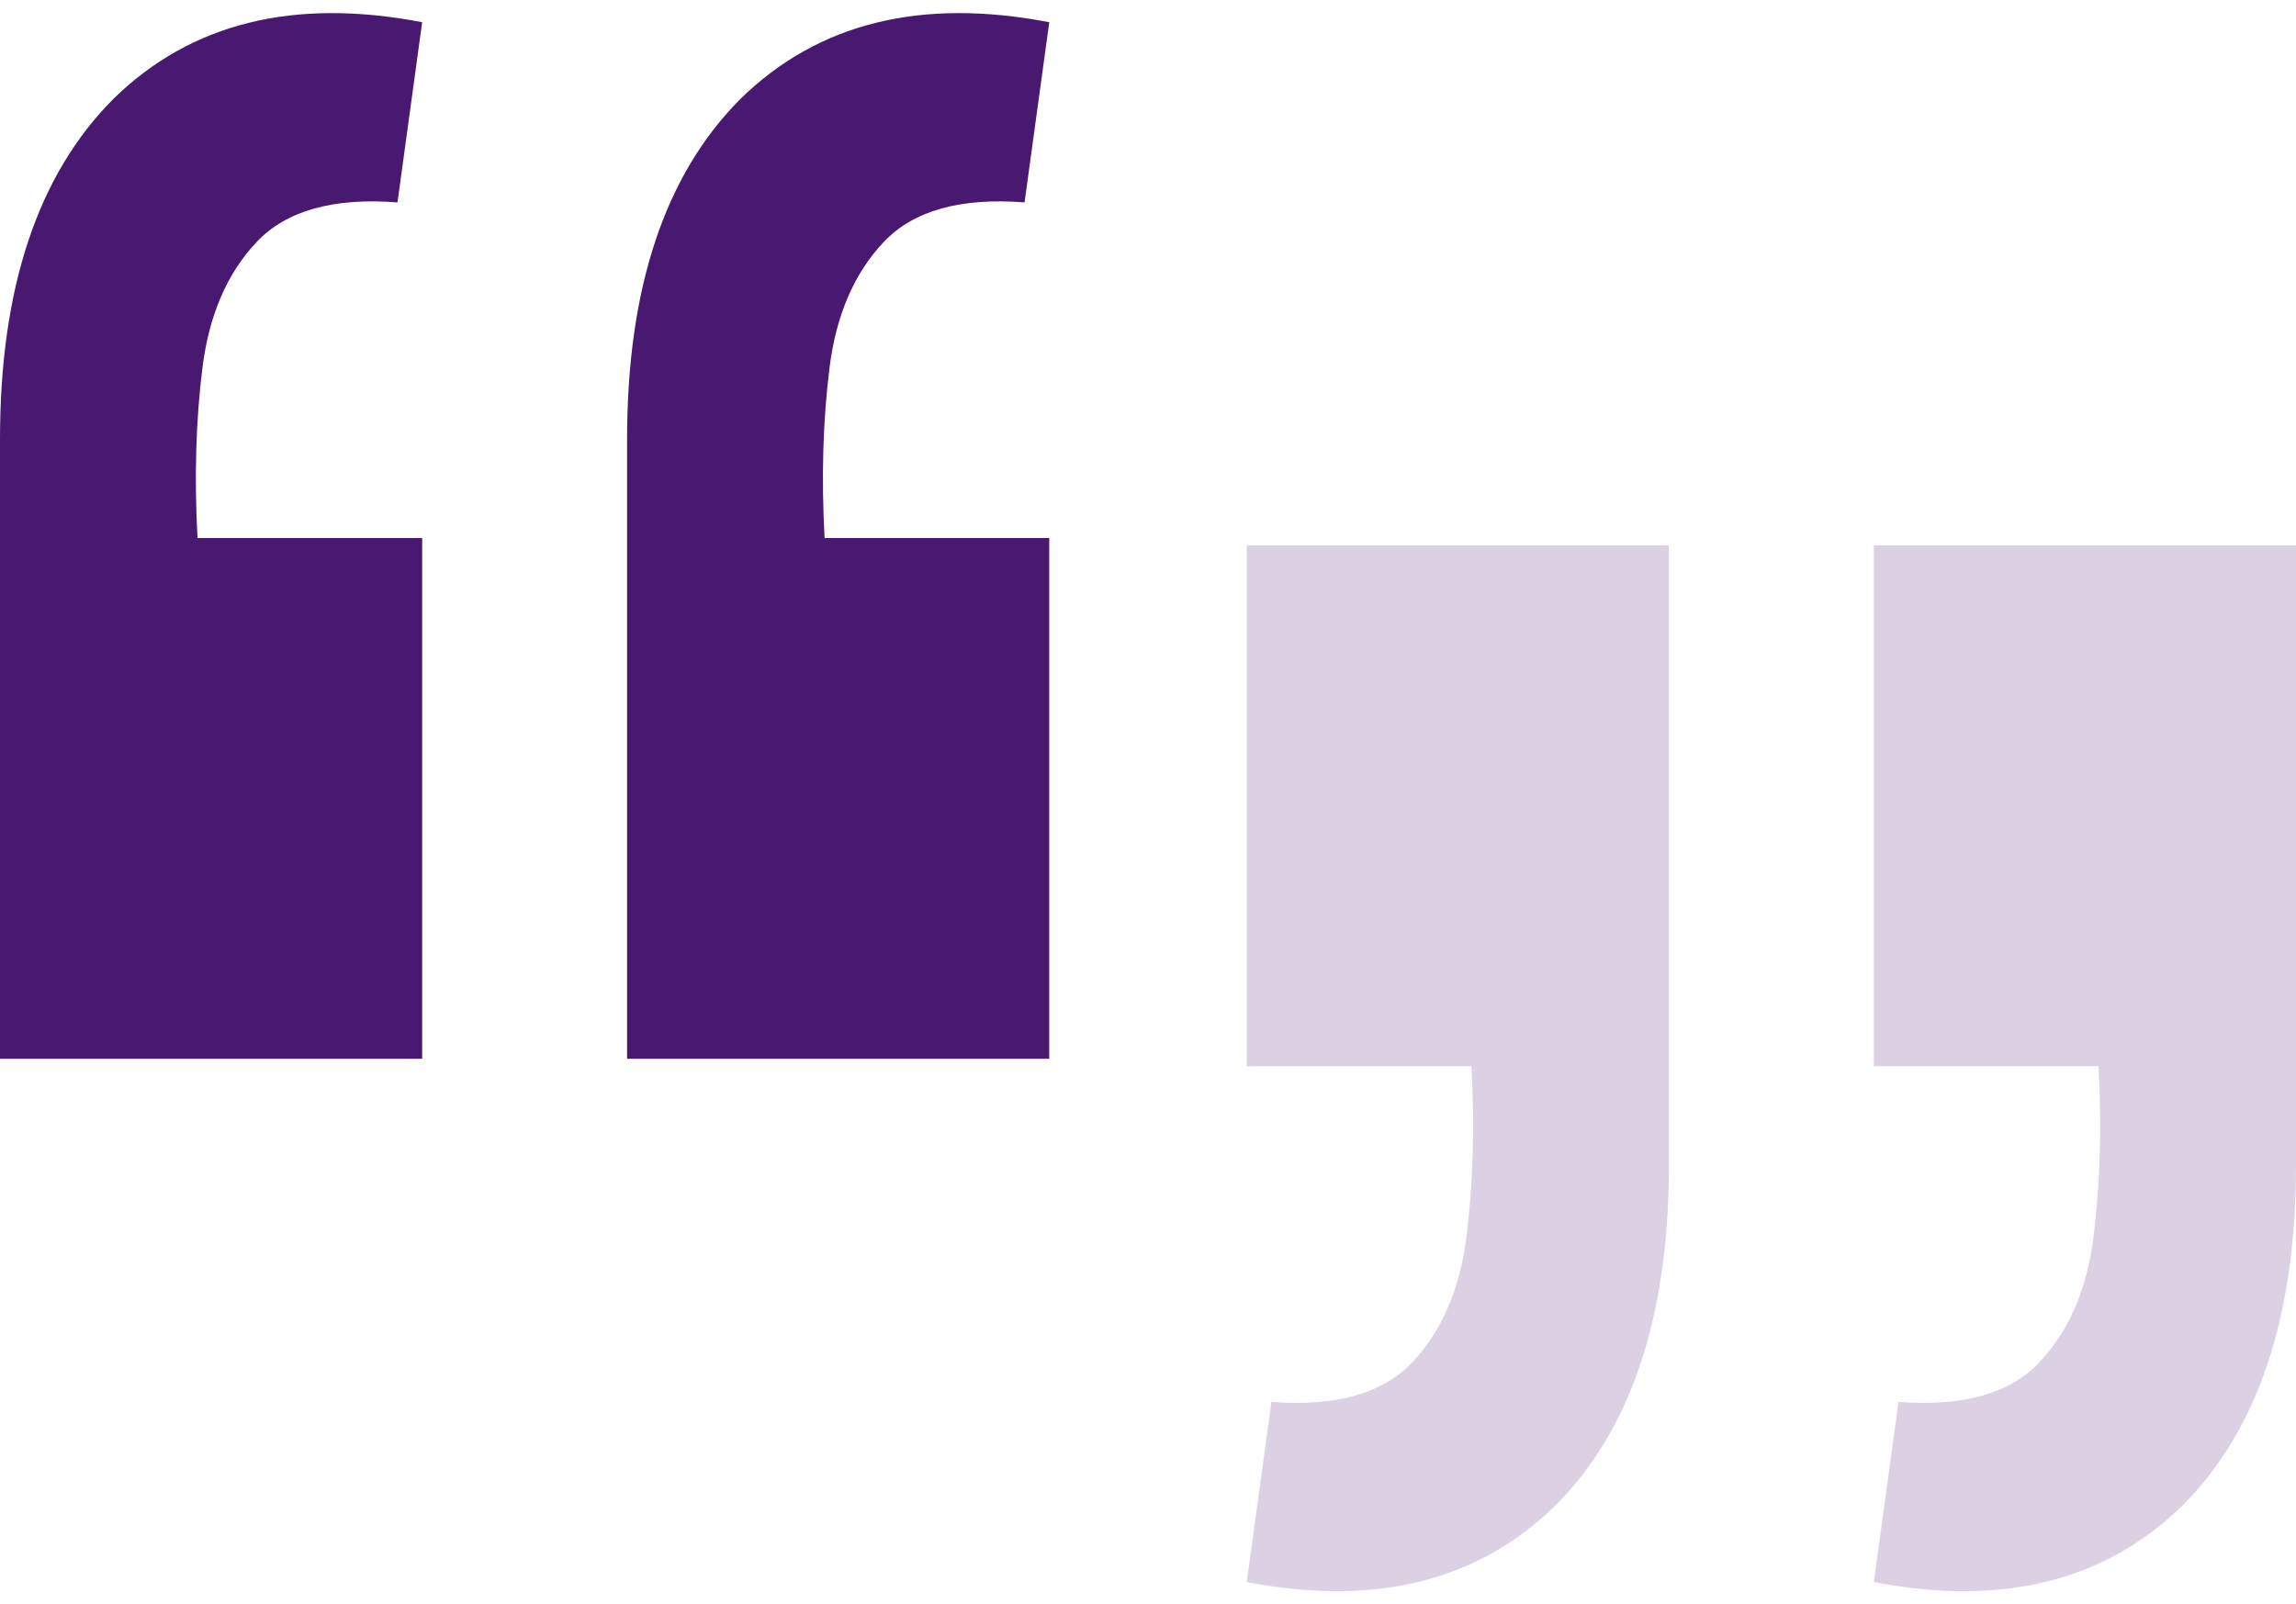 <svg width="93" height="65" viewBox="0 0 93 65" fill="none" xmlns="http://www.w3.org/2000/svg">
<path d="M42.5 0.9L41.5 8.2C38.9 8 37 8.533 35.8 9.8C34.6 11.067 33.867 12.767 33.6 14.9C33.333 17.033 33.267 19.333 33.4 21.8H42.5V42.9H25.4V17.8C25.4 11.667 26.933 7.067 30 4C33.133 0.933 37.3 -0.1 42.5 0.9ZM17.1 0.9L16.1 8.2C13.5 8 11.6 8.533 10.4 9.8C9.2 11.067 8.467 12.767 8.2 14.9C7.933 17.033 7.867 19.333 8 21.8H17.1V42.9H0V17.8C0 11.667 1.533 7.067 4.6 4C7.733 0.933 11.9 -0.1 17.1 0.9Z" fill="#491871"/>
<path d="M50.5 64.1L51.5 56.8C54.1 57 56 56.467 57.2 55.2C58.4 53.933 59.133 52.233 59.4 50.1C59.667 47.967 59.733 45.667 59.6 43.2H50.5V22.1H67.6V47.2C67.6 53.333 66.067 57.933 63 61C59.867 64.067 55.7 65.1 50.5 64.1ZM75.9 64.1L76.9 56.8C79.5 57 81.4 56.467 82.6 55.2C83.8 53.933 84.533 52.233 84.8 50.1C85.067 47.967 85.133 45.667 85 43.2H75.9V22.1H93V47.2C93 53.333 91.467 57.933 88.4 61C85.267 64.067 81.1 65.1 75.9 64.1Z" fill="#DBD1E3"/>
</svg>
